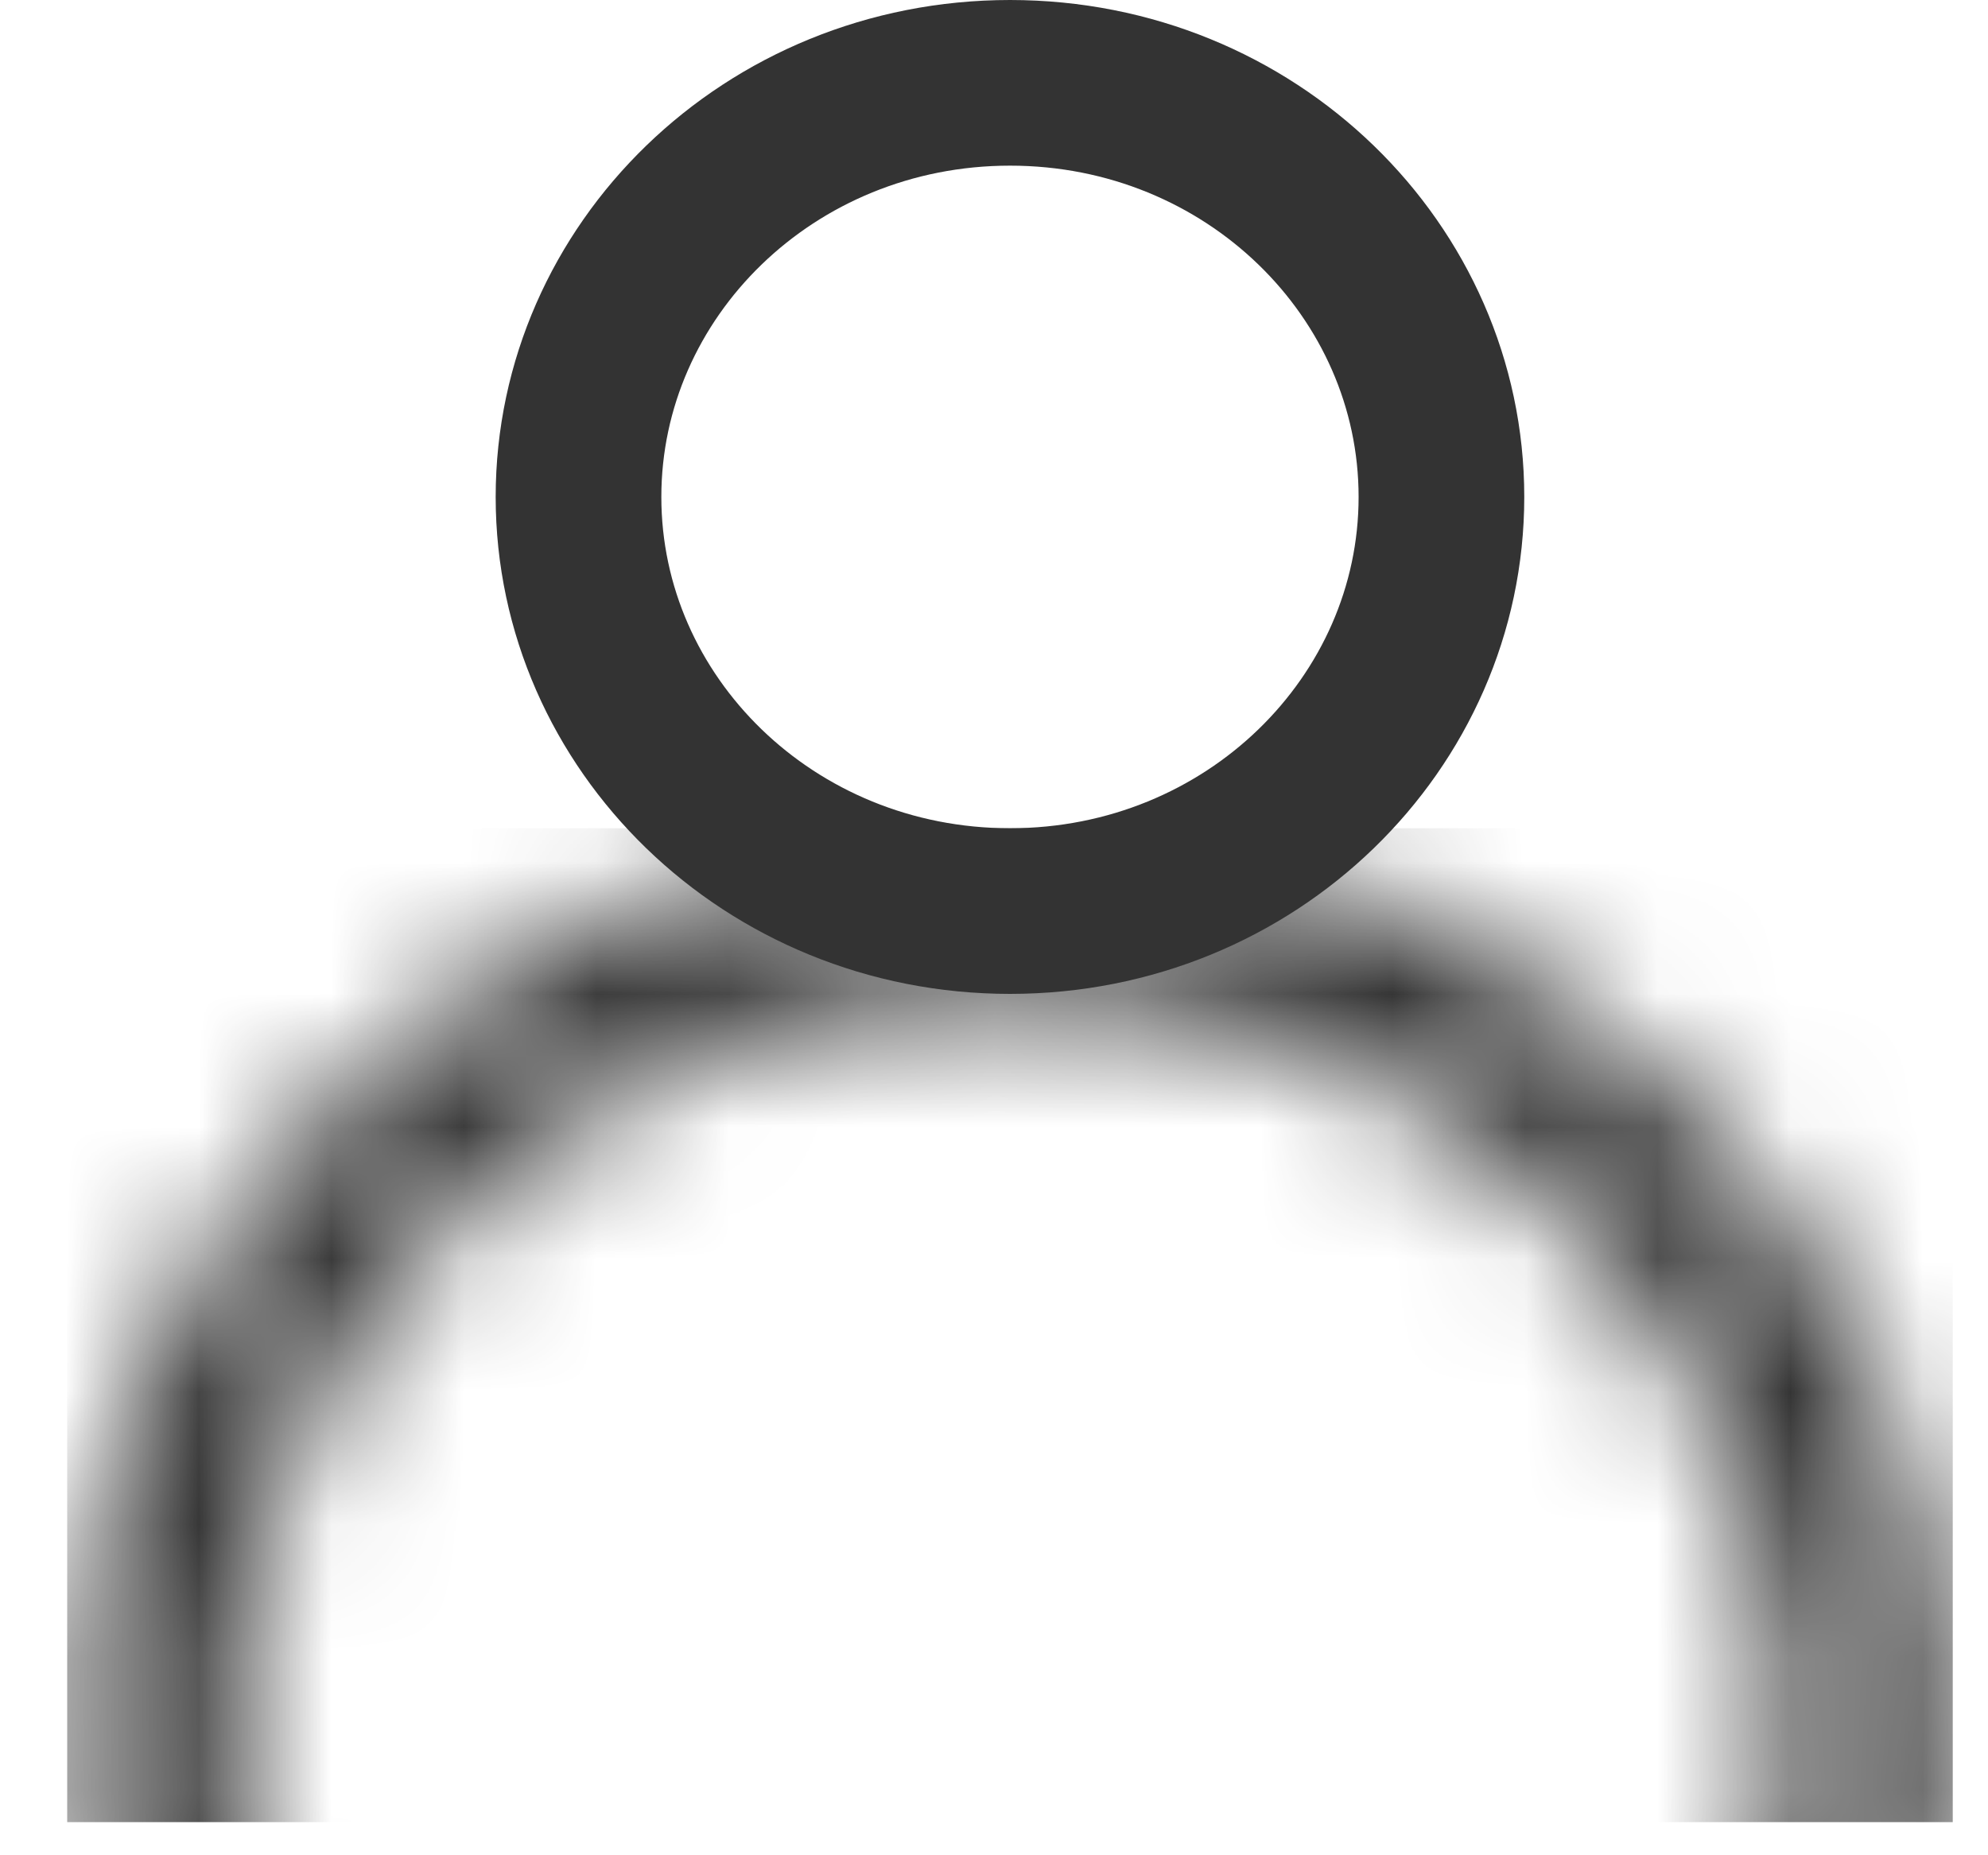 <svg width="15" height="14" viewBox="0 0 15 14" fill="none" xmlns="http://www.w3.org/2000/svg">
<path d="M10.876 3.75C10.876 5.456 9.439 6.875 7.621 6.875C5.803 6.875 4.365 5.456 4.365 3.75C4.365 2.044 5.803 0.625 7.621 0.625C9.439 0.625 10.876 2.044 10.876 3.75Z" stroke="#333333" stroke-width="1.25"/>
<mask id="mask0_43_1363" style="mask-type:alpha" maskUnits="userSpaceOnUse" x="0" y="6" width="15" height="14">
<path d="M14.11 13.125C14.11 16.557 11.225 19.375 7.621 19.375C4.017 19.375 1.132 16.557 1.132 13.125C1.132 9.693 4.017 6.875 7.621 6.875C11.225 6.875 14.11 9.693 14.11 13.125Z" stroke="black" stroke-width="1.25"/>
</mask>
<g mask="url(#mask0_43_1363)">
<rect x="0.507" y="6.25" width="14.227" height="7.5" fill="#333333"/>
</g>
</svg>
